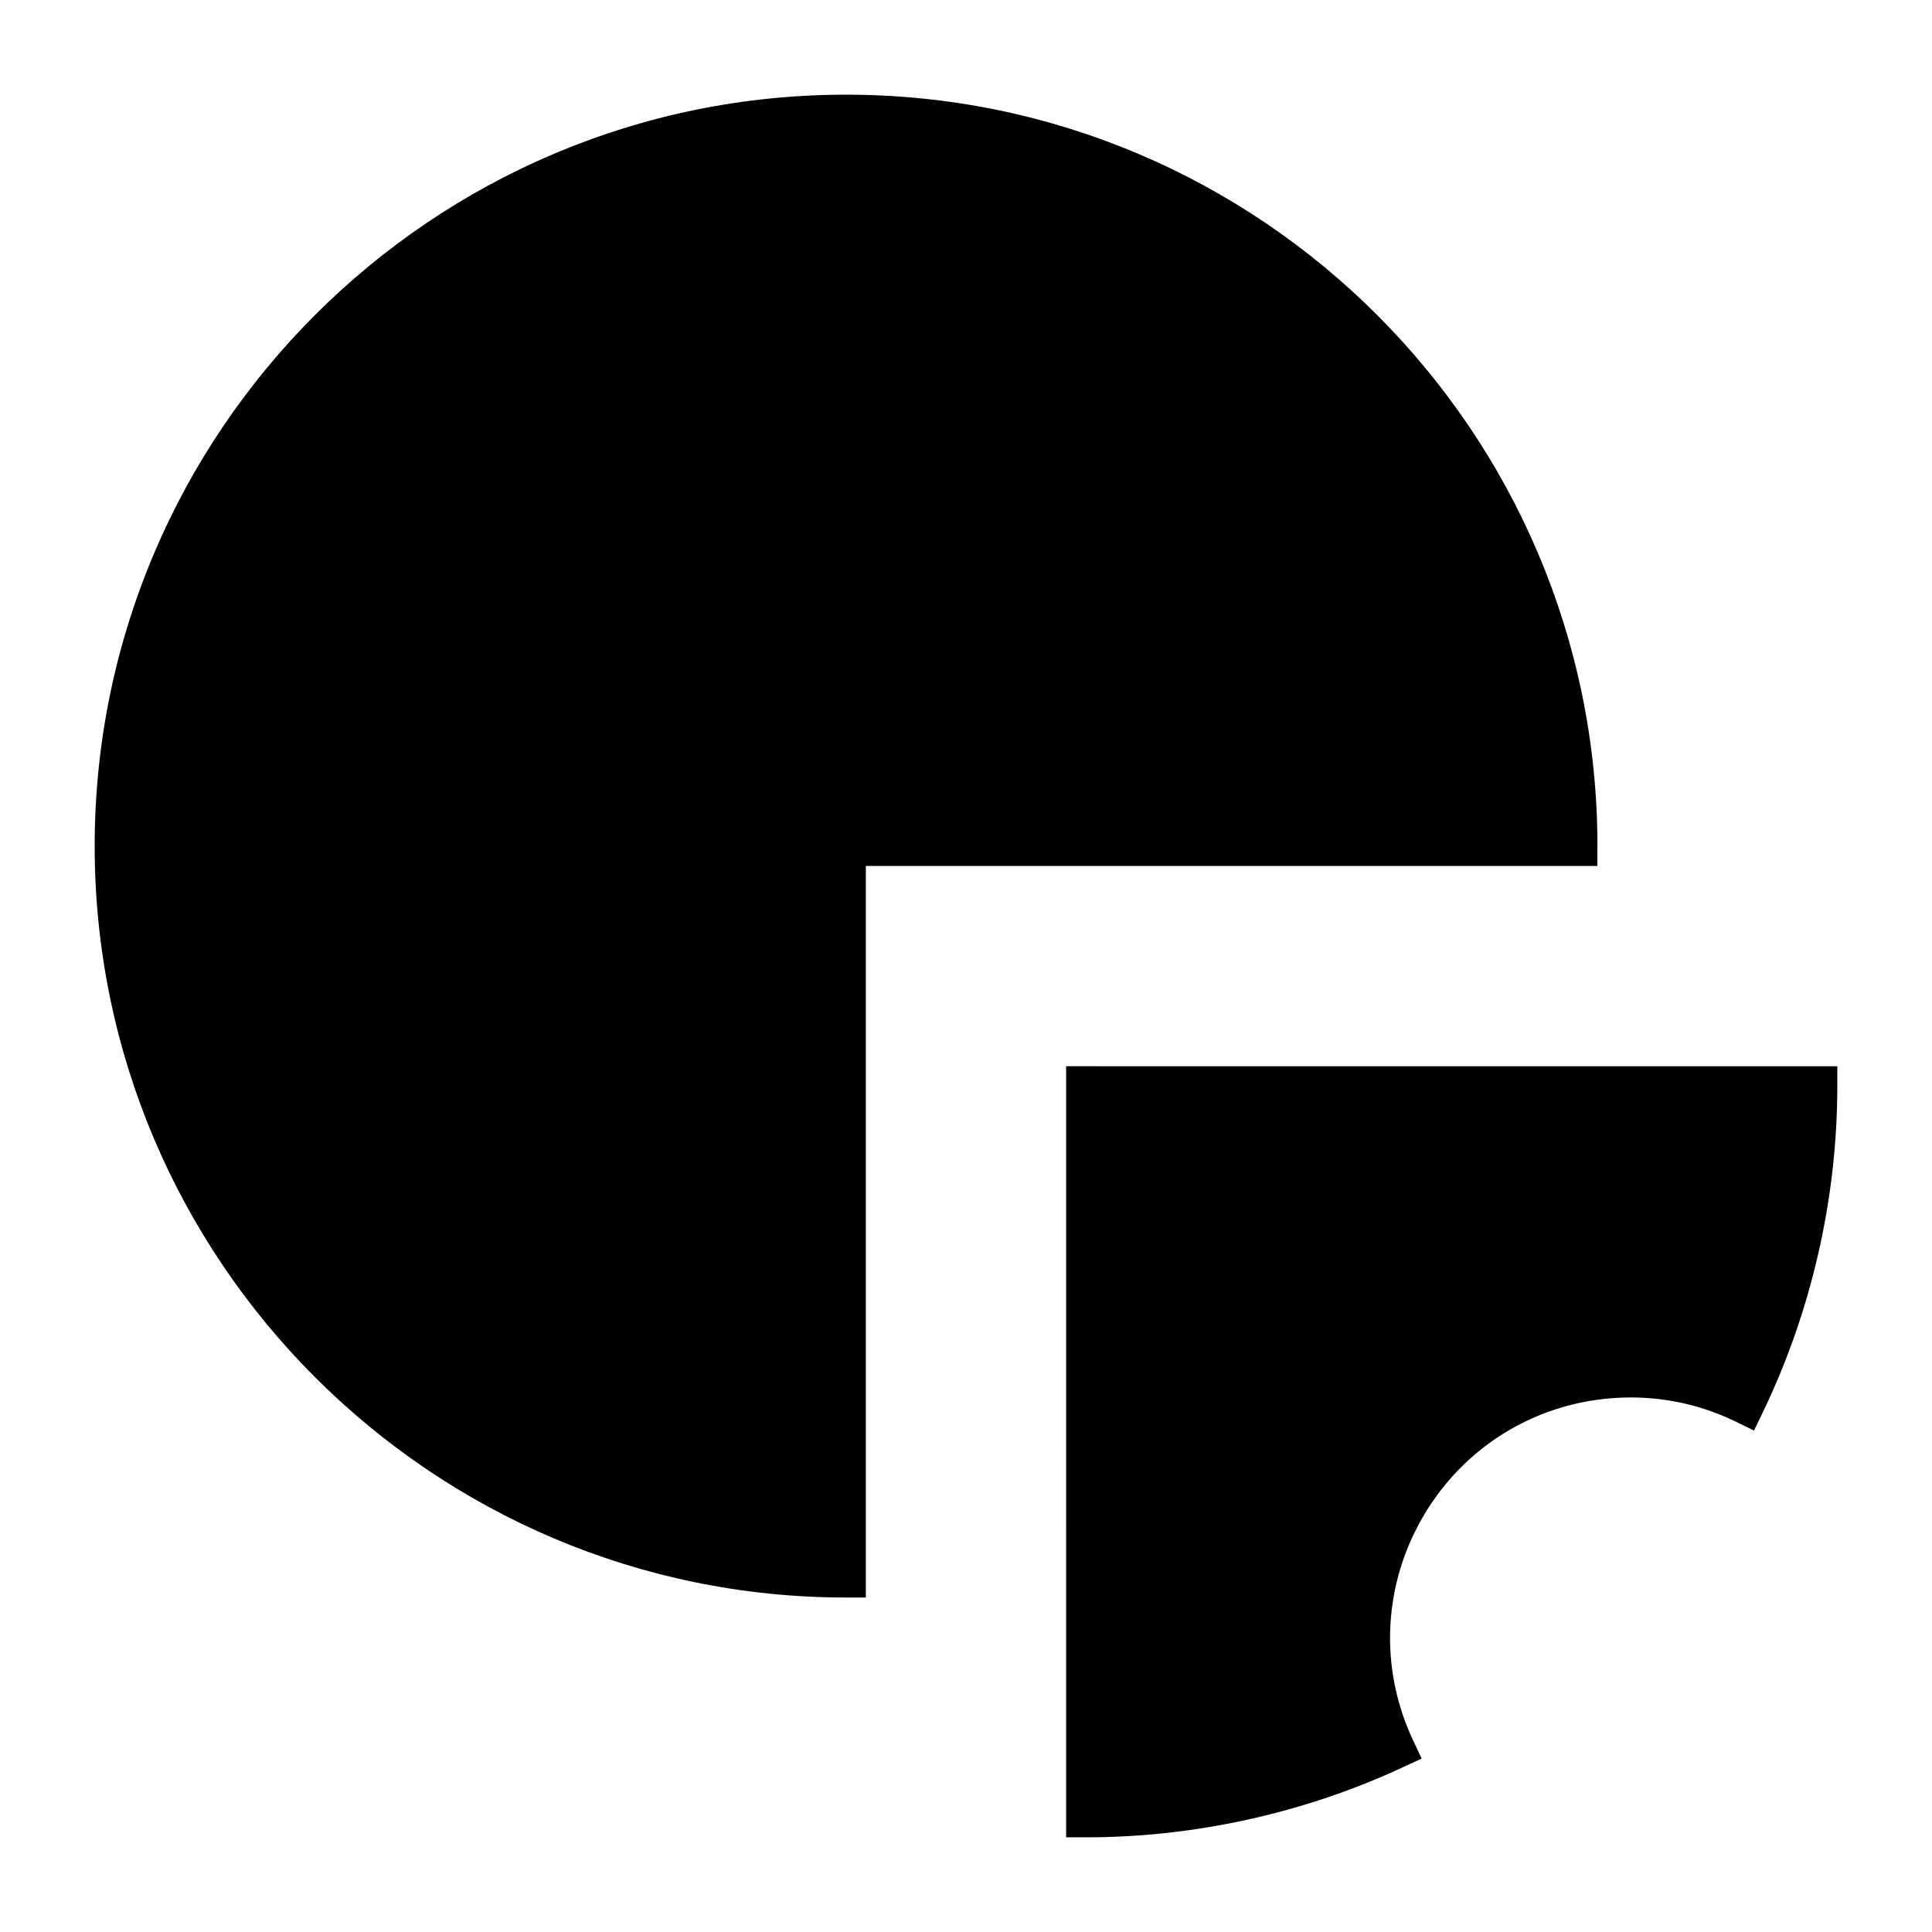 <?xml version="1.0" encoding="UTF-8"?>
<!-- The Best Svg Icon site in the world: iconSvg.co, Visit us! https://iconsvg.co -->
<svg fill="#000000" width="800px" height="800px" version="1.1" viewBox="144 144 512 512" xmlns="http://www.w3.org/2000/svg">
 <g>
  <path d="m567.34 368.23c0-109.8-89.309-199.14-199.12-199.14-109.8 0-199.13 89.344-199.13 199.14 0 109.79 89.32 199.13 199.12 199.13h5.246v-193.88h193.86v-5.246z"/>
  <path d="m426.54 630.91h5.246c28.906 0 58.012-6.445 84.188-18.66l4.777-2.215-2.246-4.777c-8.293-17.582-8.156-37.691 0.367-55.125 10.781-22.082 32.738-35.793 57.32-35.793 9.707 0 19.102 2.172 27.898 6.453l4.734 2.32 2.289-4.734c12.949-26.836 19.793-56.777 19.793-86.566v-5.246l-204.37-0.004z"/>
 </g>
</svg>